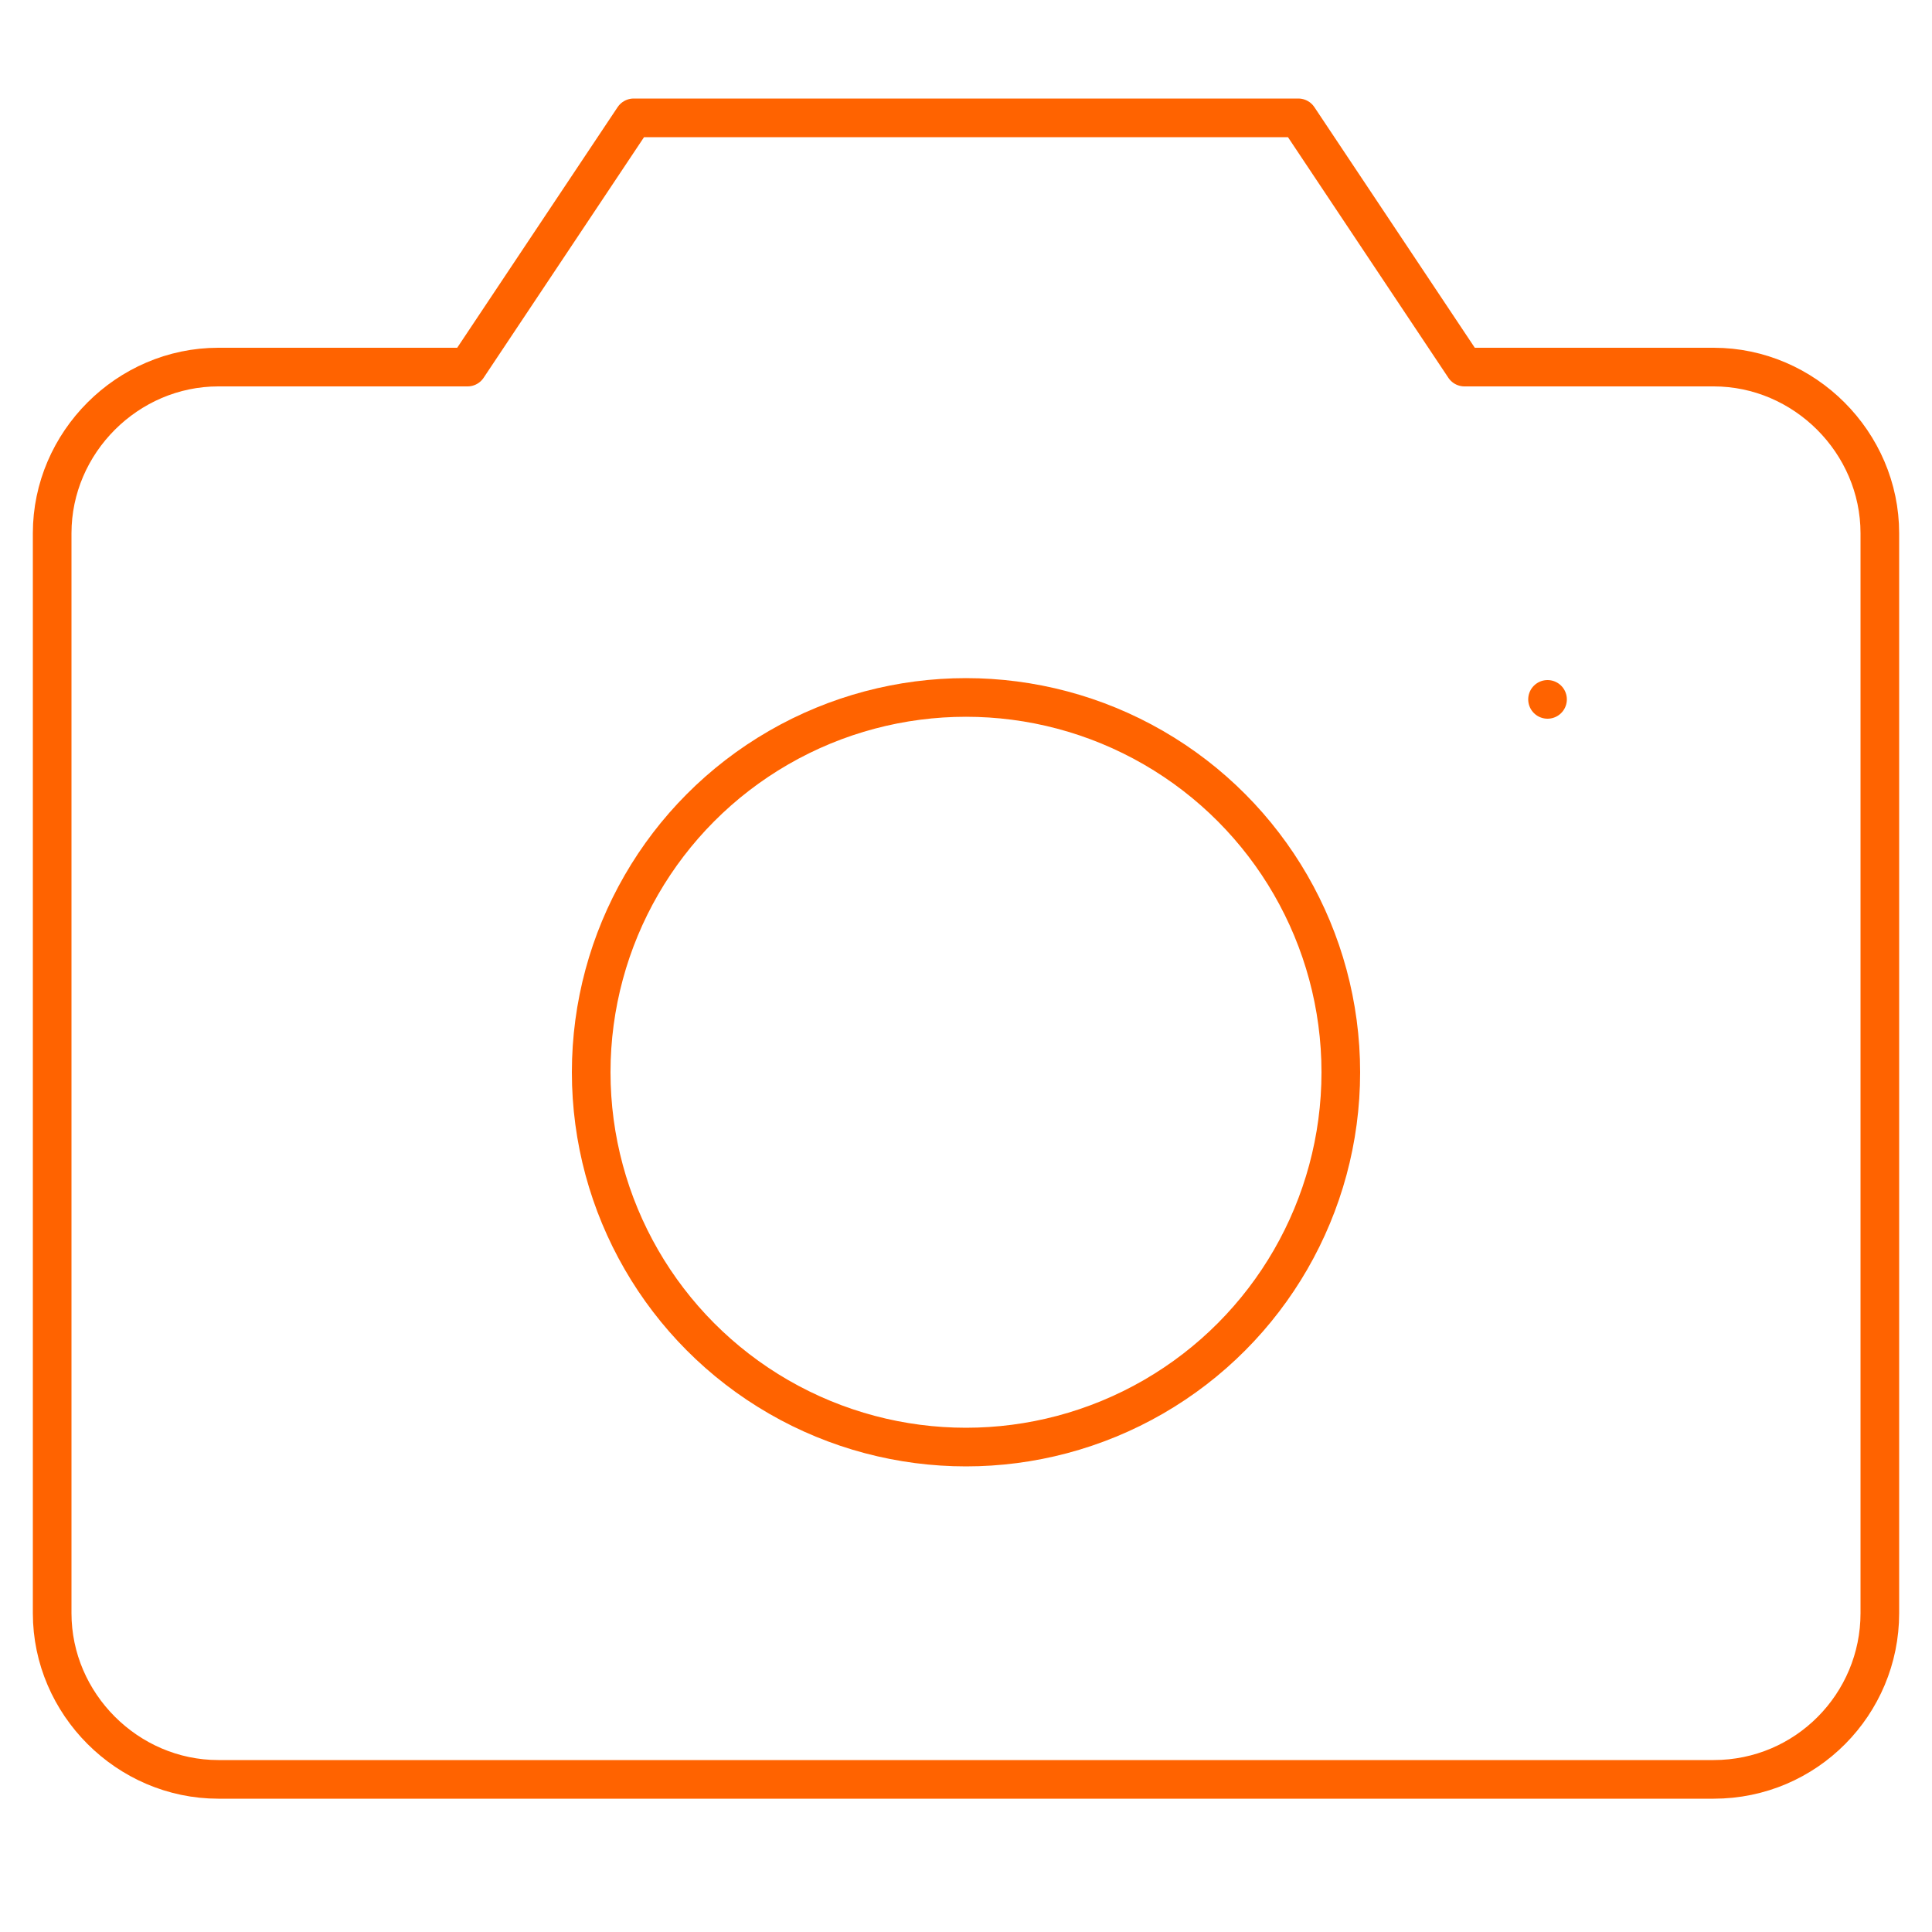 <?xml version="1.0" encoding="utf-8"?>
<!-- Generator: Adobe Illustrator 21.1.0, SVG Export Plug-In . SVG Version: 6.00 Build 0)  -->
<svg version="1.1" id="Laag_1" xmlns="http://www.w3.org/2000/svg" xmlns:xlink="http://www.w3.org/1999/xlink" x="0px" y="0px"
	 width="100px" height="100px" viewBox="0 0 100 100" style="enable-background:new 0 0 100 100;" xml:space="preserve">
<style type="text/css">
	.st0{fill:none;stroke:#FF6300;stroke-width:2;stroke-linecap:round;stroke-linejoin:round;stroke-miterlimit:10;}
</style>
<g>
	<path class="st0" d="M88.7,92.1H11.3c-4.7,0-8.6-3.9-8.6-8.6V27.6c0-4.7,3.9-8.6,8.6-8.6h12.9l8.6-12.9h34.4L75.8,19h12.9
		c4.7,0,8.6,3.9,8.6,8.6v55.9C97.3,88.2,93.5,92.1,88.7,92.1z"/>
	<circle class="st0" cx="50" cy="55.5" r="19.4"/>
	<path class="st0" d="M80.1,36.2L80.1,36.2"/>
</g>
</svg>

